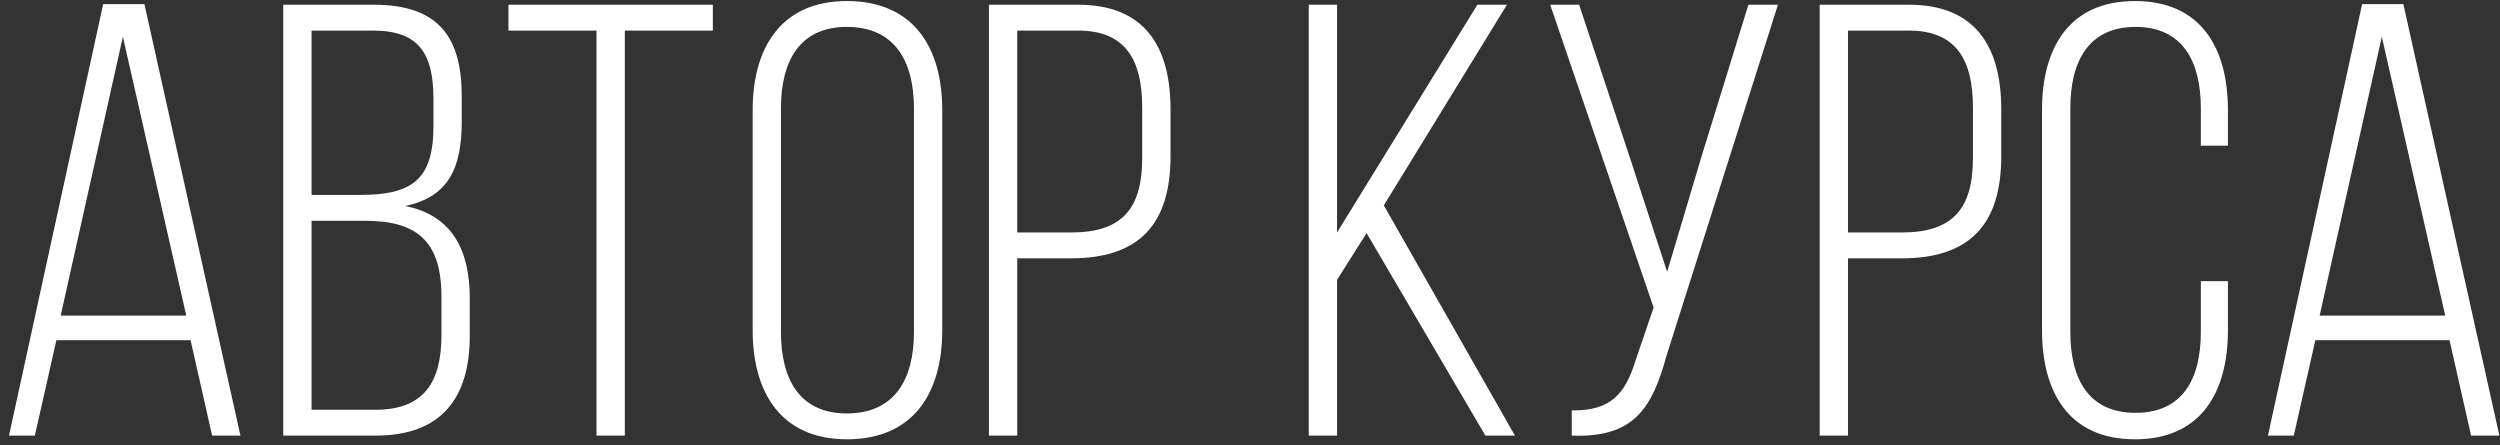 <?xml version="1.0" encoding="UTF-8"?> <svg xmlns="http://www.w3.org/2000/svg" width="264" height="47" viewBox="0 0 264 47" fill="none"><rect x="0" y="0" width="264" height="47" fill="#333333" stroke="none"/> <path d="M20.125 35.925L22.4 46H25.39L15.25 0.435H10.895L0.95 46H3.68L5.955 35.925H20.125ZM12.975 3.88L19.67 33.325H6.41L12.975 3.88ZM29.91 0.5V46H39.66C46.615 46 49.605 42.035 49.605 35.47V31.505C49.605 26.37 47.721 22.73 42.781 21.755C47.395 20.78 48.761 17.725 48.761 12.785V10.185C48.761 3.88 46.291 0.5 39.465 0.5H29.91ZM32.901 20.585V3.23H39.401C44.276 3.23 45.77 5.7 45.77 10.445V13.37C45.77 19.155 43.3 20.585 37.971 20.585H32.901ZM32.901 43.27V23.315H38.556C43.95 23.315 46.615 25.395 46.615 31.31V35.405C46.615 40.475 44.666 43.27 39.66 43.27H32.901ZM65.981 46V3.23H75.276V0.5H53.696V3.23H62.991V46H65.981ZM79.481 34.885C79.481 41.515 82.536 46.39 89.426 46.39C96.446 46.39 99.501 41.515 99.501 34.885V11.615C99.501 4.985 96.446 0.11 89.426 0.11C82.536 0.11 79.481 4.985 79.481 11.615V34.885ZM82.471 11.42C82.471 6.48 84.421 2.84 89.426 2.84C94.496 2.84 96.511 6.48 96.511 11.42V35.08C96.511 40.02 94.496 43.66 89.426 43.66C84.421 43.66 82.471 40.02 82.471 35.08V11.42ZM104.432 0.5V46H107.422V27.28H113.077C120.292 27.28 123.607 23.705 123.607 16.49V11.55C123.607 4.92 120.877 0.5 113.857 0.5H104.432ZM107.422 24.55V3.23H113.857C118.927 3.23 120.617 6.415 120.617 11.355V16.685C120.617 22.21 118.342 24.55 113.077 24.55H107.422ZM156.857 46H159.977L146.132 21.69L159.132 0.5H156.012L141.192 24.55V0.5H138.202V46H141.192V29.555L144.312 24.615L156.857 46ZM187.751 0.5H184.631L179.691 16.49L176.051 28.71L172.086 16.555L166.756 0.5H163.701L174.621 32.48L172.736 38.005C171.631 41.58 170.136 43.4 165.976 43.335V46C172.606 46.26 174.491 43.01 175.986 37.55L187.751 0.5ZM192.157 0.5V46H195.147V27.28H200.802C208.017 27.28 211.332 23.705 211.332 16.49V11.55C211.332 4.92 208.602 0.5 201.582 0.5H192.157ZM195.147 24.55V3.23H201.582C206.652 3.23 208.342 6.415 208.342 11.355V16.685C208.342 22.21 206.067 24.55 200.802 24.55H195.147ZM225.453 0.11C218.498 0.11 215.638 5.05 215.638 11.615V34.885C215.638 41.45 218.498 46.39 225.453 46.39C232.408 46.39 235.268 41.45 235.268 34.885V29.685H232.408V35.08C232.408 39.955 230.523 43.595 225.518 43.595C220.513 43.595 218.628 39.955 218.628 35.08V11.42C218.628 6.545 220.513 2.84 225.518 2.84C230.523 2.84 232.408 6.545 232.408 11.42V15.385H235.268V11.615C235.268 5.05 232.408 0.11 225.453 0.11ZM258.67 35.925L260.945 46H263.935L253.795 0.435H249.44L239.495 46H242.225L244.5 35.925H258.67ZM251.52 3.88L258.215 33.325H244.955L251.52 3.88Z" fill="white"></path> </svg> 